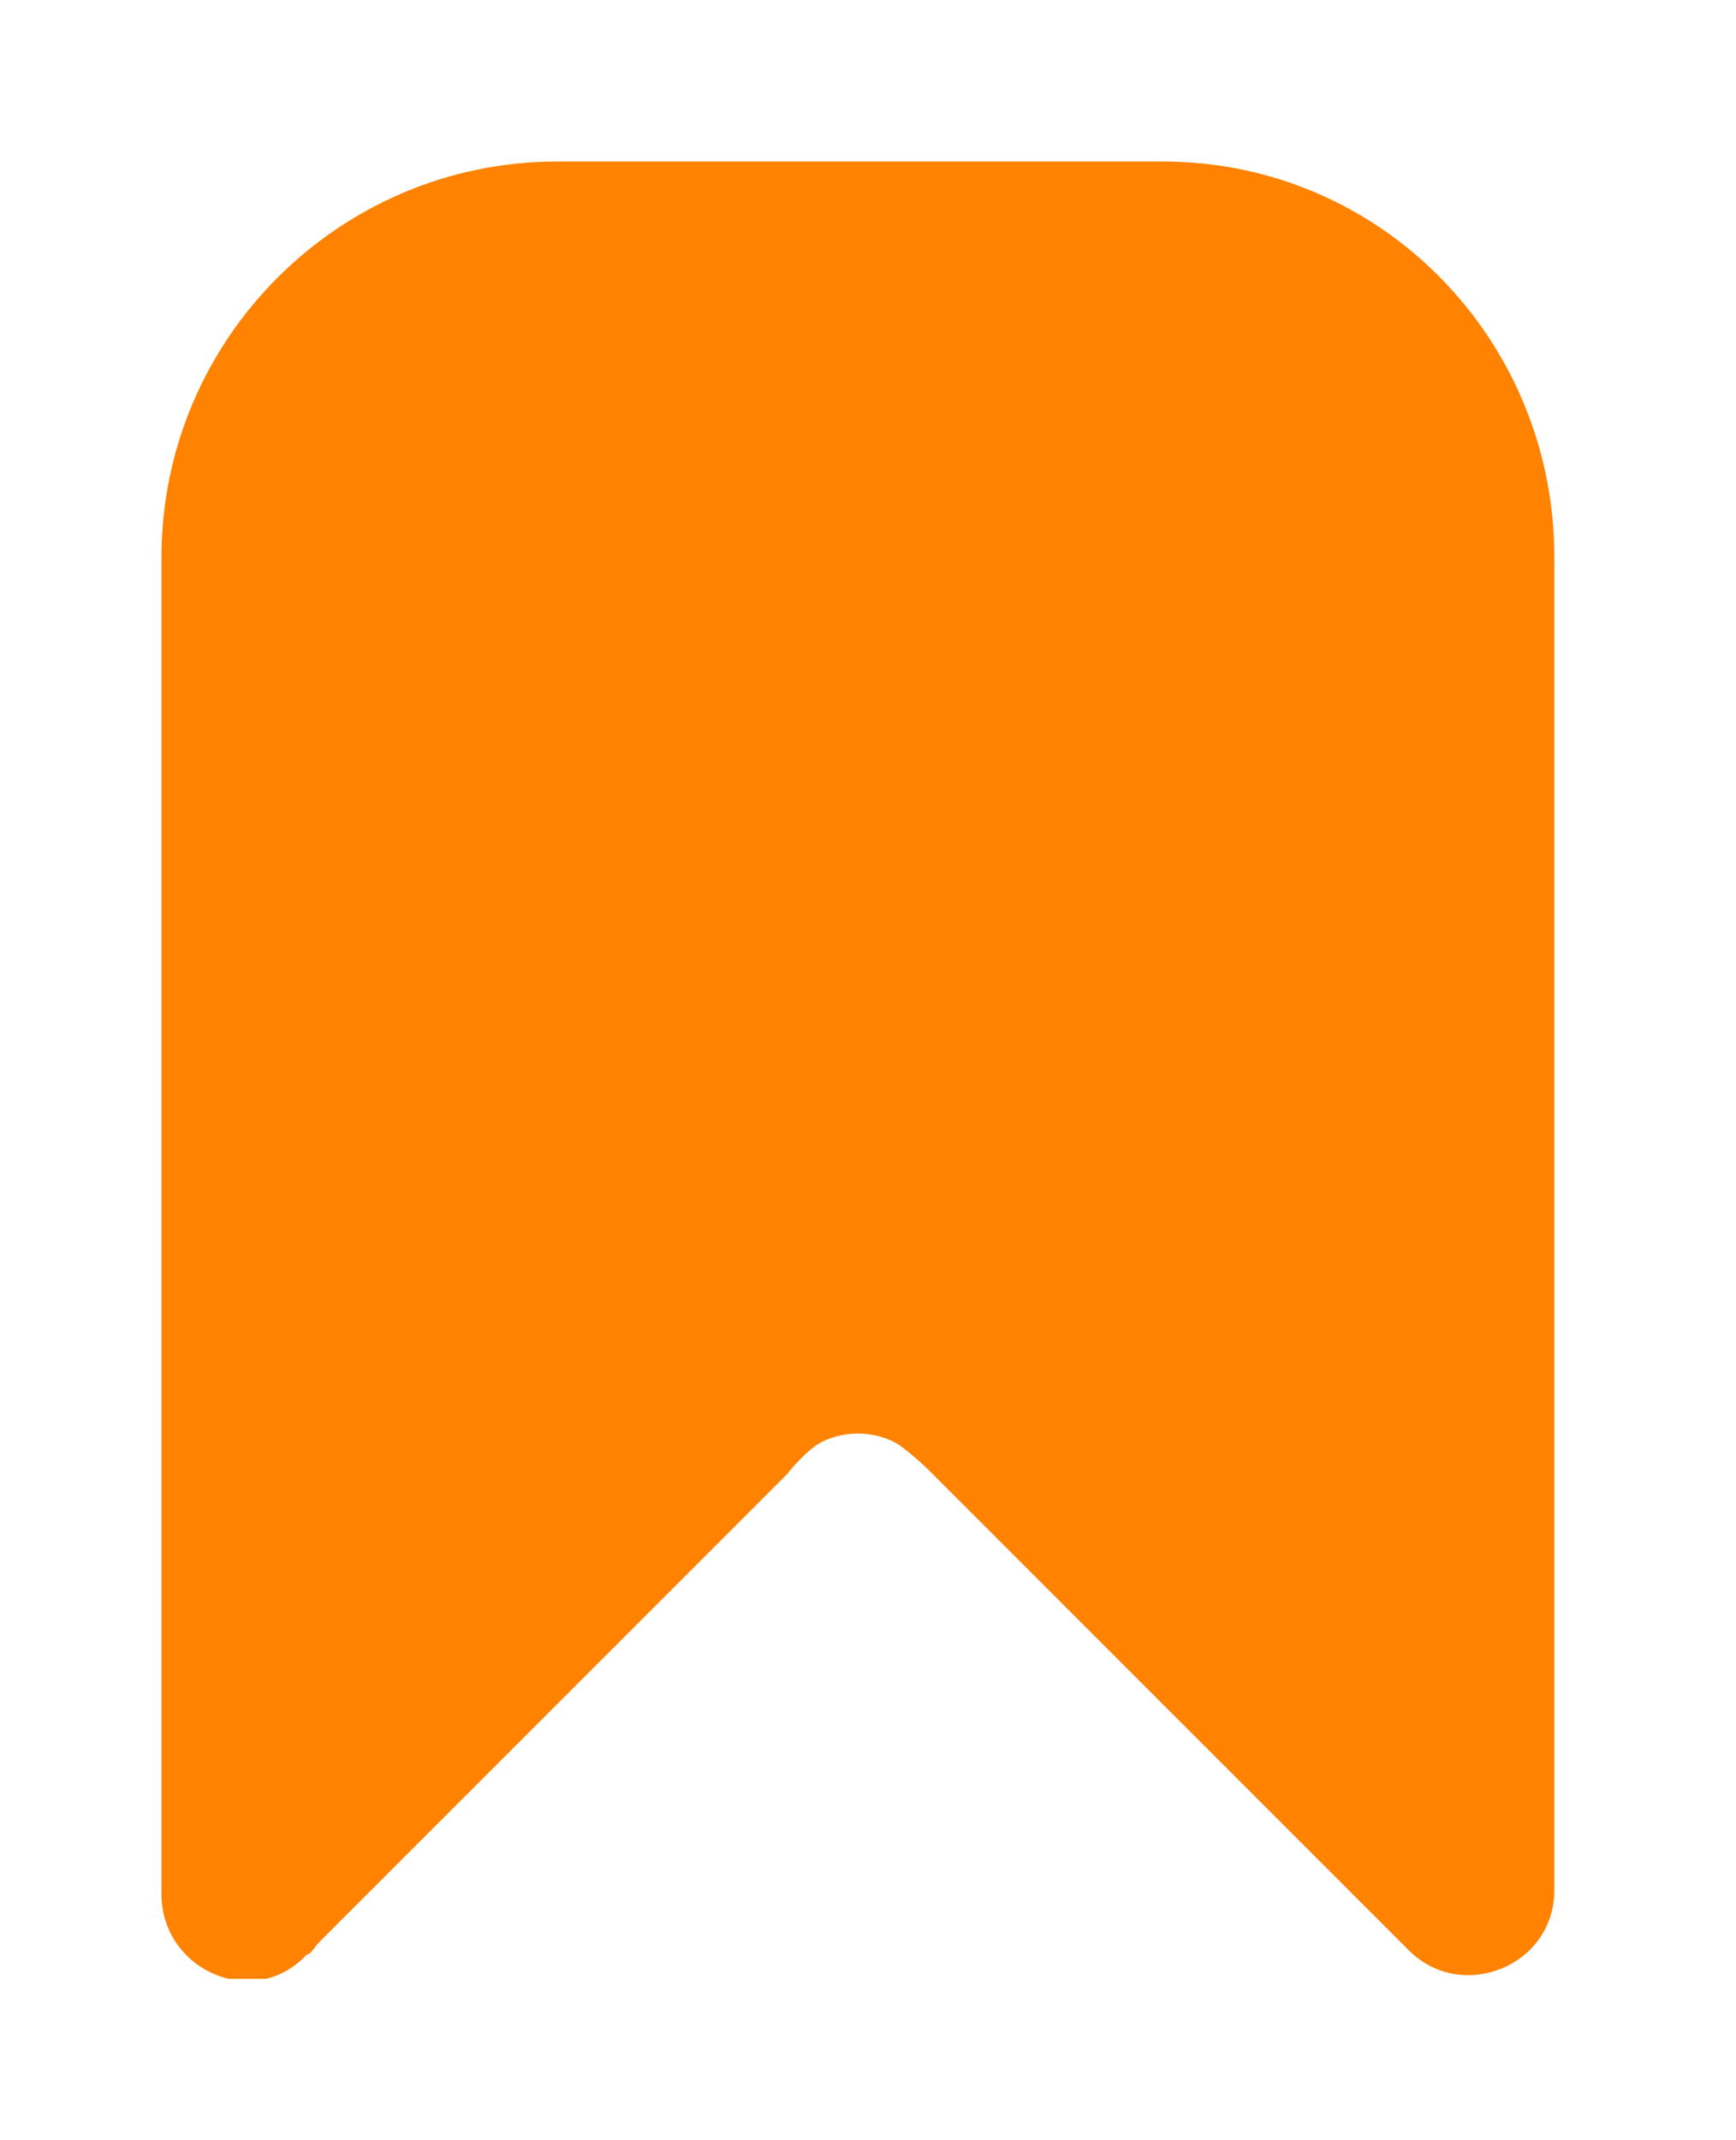 <?xml version="1.0" encoding="UTF-8"?>
<svg xmlns="http://www.w3.org/2000/svg" xmlns:xlink="http://www.w3.org/1999/xlink" version="1.1" viewBox="0 0 43 53">
  <defs>
    <style>
      .cls-1 {
        fill: none;
      }

      .cls-2 {
        filter: url(#drop-shadow-1);
      }

      .cls-3 {
        fill: #ff8200;
      }

      .cls-4 {
        clip-path: url(#clippath);
      }
    </style>
    <filter id="drop-shadow-1" x="-8" y="-8" width="59" height="69" filterUnits="userSpaceOnUse">
      <feOffset dx="0" dy="4"/>
      <feGaussianBlur result="blur" stdDeviation="4"/>
      <feFlood flood-color="#000" flood-opacity=".2"/>
      <feComposite in2="blur" operator="in"/>
      <feComposite in="SourceGraphic"/>
    </filter>
    <clipPath id="clippath">
      <rect class="cls-1" x="4" y="0" width="34.5" height="45"/>
    </clipPath>
  </defs>
  <!-- Generator: Adobe Illustrator 28.7.1, SVG Export Plug-In . SVG Version: 1.2.0 Build 142)  -->
  <g>
    <g id="Layer_1">
      <g class="cls-2">
        <g class="cls-4">
          <path class="cls-3" d="M28.8,0h-15C8.4,0,4,4.4,4,9.8v33.1c0,1.9,2.3,2.9,3.6,1.5.1,0,.2-.2.3-.3l11.6-11.6s.3-.4.7-.7c.6-.4,1.5-.4,2.1,0,.4.3.7.6.7.6l11.6,11.6c.1.1.2.2.3.3,1.3,1.3,3.6.4,3.6-1.5V9.8C38.5,4.4,34.2,0,28.8,0Z"/>
        </g>
      </g>
    </g>
  </g>
</svg>